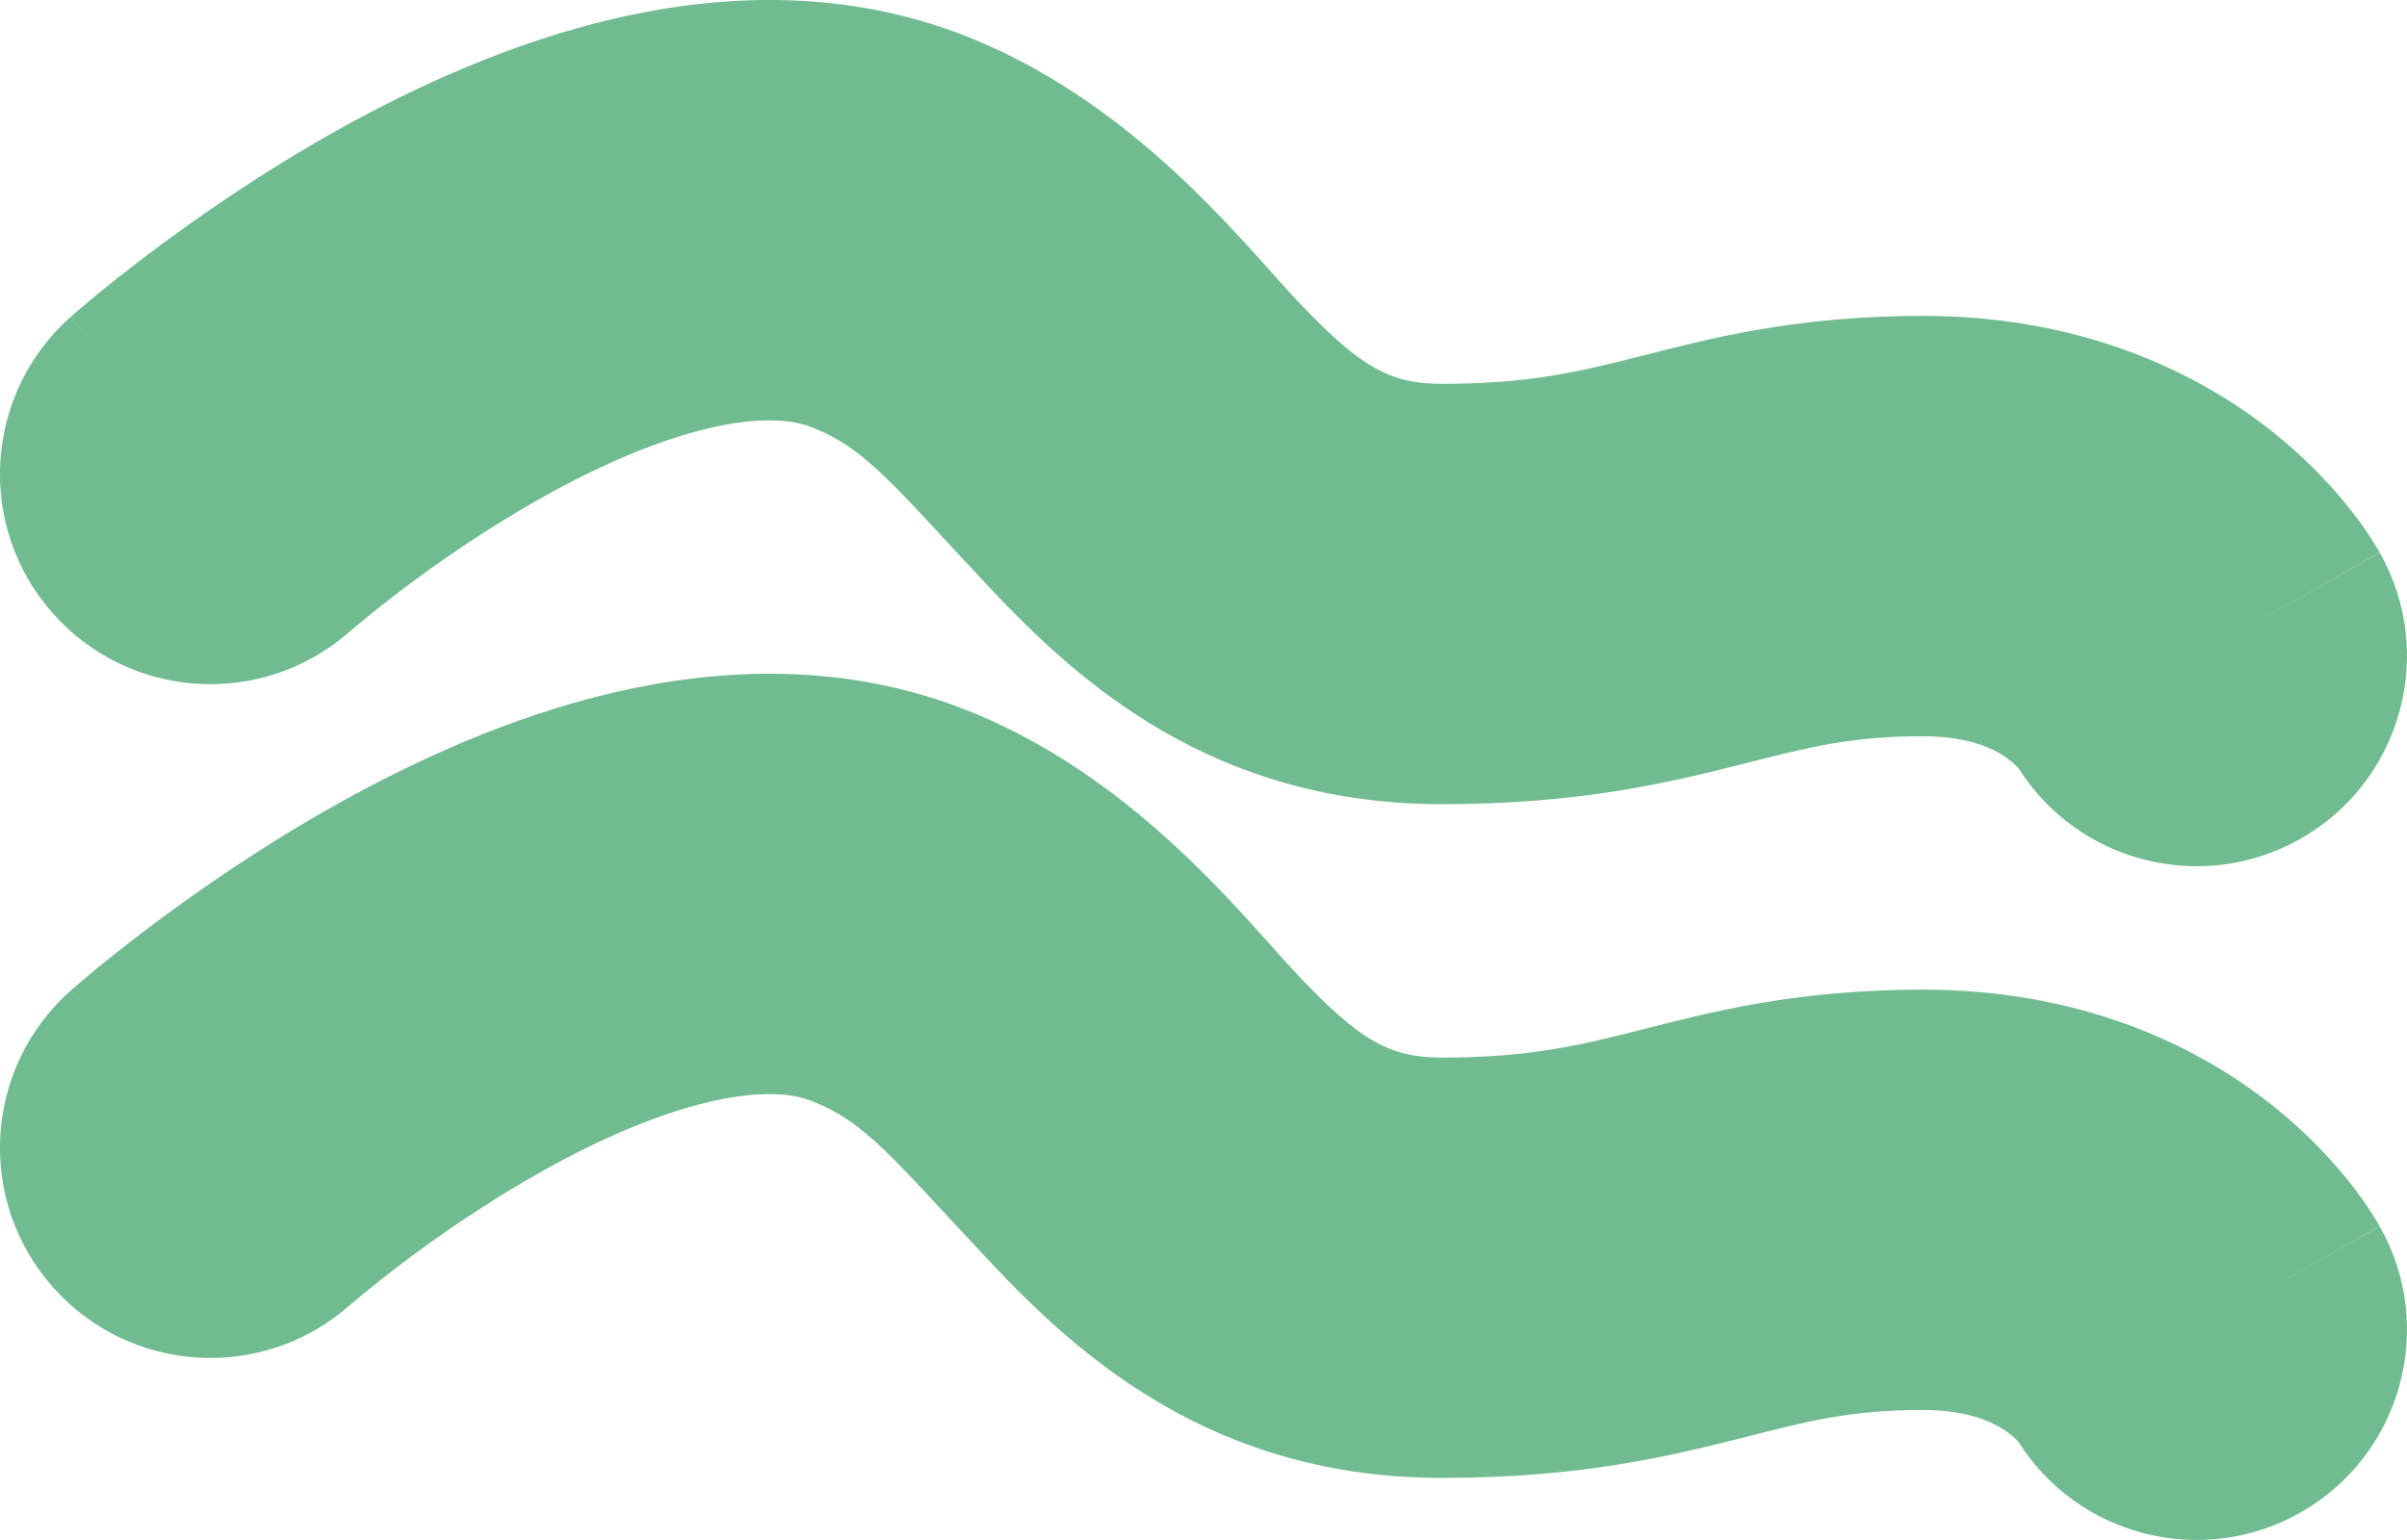 <svg width="25" height="16" viewBox="0 0 25 16" fill="none" xmlns="http://www.w3.org/2000/svg">
<g clip-path="url(#clip0_868_261)">
<path d="M6.362 0.198C7.416 -0.05 8.69 -0.13 9.956 0.346C11.751 1.022 12.902 2.517 13.47 3.12C14.126 3.816 14.435 3.988 14.978 3.988C15.88 3.988 16.404 3.862 17.033 3.702C17.745 3.521 18.636 3.282 19.97 3.282C21.523 3.282 22.687 3.798 23.483 4.393C23.869 4.682 24.153 4.978 24.351 5.219C24.45 5.339 24.529 5.447 24.589 5.536C24.619 5.581 24.644 5.62 24.665 5.655C24.676 5.672 24.686 5.688 24.694 5.702C24.698 5.71 24.702 5.717 24.706 5.723C24.708 5.726 24.71 5.729 24.712 5.733C24.712 5.734 24.713 5.736 24.714 5.737C24.715 5.738 24.715 5.739 24.715 5.739C24.716 5.74 24.717 5.741 22.836 6.804L24.717 5.742C25.311 6.791 24.94 8.124 23.889 8.717C22.87 9.292 21.586 8.962 20.967 7.984C20.952 7.966 20.917 7.93 20.861 7.888C20.755 7.808 20.497 7.649 19.97 7.649C19.224 7.649 18.788 7.763 18.11 7.935C17.348 8.128 16.415 8.355 14.978 8.355C12.598 8.355 11.202 7.085 10.287 6.114C9.285 5.05 9 4.654 8.414 4.433C8.224 4.362 7.895 4.324 7.363 4.449C6.835 4.573 6.246 4.826 5.657 5.154C5.077 5.477 4.561 5.835 4.187 6.118C4.002 6.257 3.857 6.374 3.761 6.453C3.713 6.492 3.678 6.522 3.657 6.54C3.647 6.549 3.64 6.555 3.637 6.558L3.636 6.559C3.636 6.559 3.636 6.558 3.637 6.558C3.637 6.558 3.637 6.558 3.637 6.557L3.637 6.557C2.735 7.358 1.354 7.277 0.552 6.376C-0.25 5.475 -0.169 4.095 0.733 3.293L2.132 4.865C0.741 3.302 0.734 3.293 0.734 3.292C0.734 3.292 0.735 3.292 0.735 3.292C0.736 3.291 0.736 3.29 0.737 3.29C0.739 3.288 0.741 3.287 0.743 3.285C0.747 3.281 0.752 3.277 0.758 3.271C0.771 3.26 0.787 3.246 0.807 3.229C0.848 3.194 0.903 3.147 0.973 3.089C1.112 2.974 1.309 2.816 1.553 2.632C2.036 2.268 2.724 1.787 3.53 1.338C4.326 0.896 5.305 0.446 6.362 0.198ZM20.912 7.893C20.913 7.893 20.913 7.894 20.913 7.895C20.914 7.896 20.915 7.898 20.916 7.899C20.918 7.902 20.919 7.904 20.921 7.907C20.921 7.907 20.921 7.907 20.921 7.908C20.918 7.903 20.915 7.898 20.912 7.893Z" fill="#70BB90"/>
<path d="M6.362 7.198C7.416 6.95 8.69 6.87 9.956 7.346C11.751 8.022 12.902 9.517 13.47 10.12C14.126 10.816 14.435 10.988 14.978 10.988C15.88 10.988 16.404 10.862 17.033 10.702C17.745 10.521 18.636 10.282 19.97 10.282C21.523 10.282 22.687 10.797 23.483 11.393C23.869 11.682 24.153 11.979 24.351 12.219C24.45 12.339 24.529 12.447 24.589 12.536C24.619 12.581 24.644 12.62 24.665 12.655C24.676 12.672 24.686 12.688 24.694 12.702C24.698 12.71 24.702 12.717 24.706 12.723C24.708 12.726 24.71 12.729 24.712 12.733C24.712 12.734 24.713 12.736 24.714 12.737C24.715 12.738 24.715 12.739 24.715 12.739C24.716 12.74 24.717 12.742 22.836 13.804L24.717 12.742C25.311 13.791 24.94 15.124 23.889 15.717C22.87 16.292 21.586 15.962 20.967 14.984C20.952 14.966 20.917 14.93 20.861 14.888C20.755 14.808 20.497 14.649 19.97 14.649C19.224 14.649 18.788 14.762 18.11 14.935C17.348 15.128 16.415 15.355 14.978 15.355C12.598 15.355 11.202 14.085 10.287 13.114C9.285 12.05 9 11.654 8.414 11.433C8.224 11.361 7.895 11.324 7.363 11.449C6.835 11.573 6.246 11.826 5.657 12.154C5.077 12.477 4.561 12.835 4.187 13.117C4.002 13.257 3.857 13.374 3.761 13.453C3.713 13.492 3.678 13.522 3.657 13.54C3.647 13.549 3.64 13.555 3.637 13.558L3.636 13.559C3.636 13.559 3.636 13.558 3.637 13.558C3.637 13.558 3.637 13.557 3.637 13.557L3.637 13.557C2.735 14.358 1.354 14.277 0.552 13.376C-0.25 12.475 -0.169 11.095 0.733 10.293L2.132 11.865C0.741 10.302 0.734 10.293 0.734 10.293C0.734 10.292 0.735 10.292 0.735 10.292C0.736 10.291 0.736 10.29 0.737 10.29C0.739 10.288 0.741 10.287 0.743 10.285C0.747 10.281 0.752 10.277 0.758 10.271C0.771 10.26 0.787 10.246 0.807 10.229C0.848 10.194 0.903 10.147 0.973 10.089C1.112 9.974 1.309 9.816 1.553 9.632C2.036 9.268 2.724 8.787 3.53 8.338C4.326 7.896 5.305 7.446 6.362 7.198ZM20.912 14.893C20.913 14.893 20.913 14.894 20.913 14.895C20.914 14.896 20.915 14.898 20.916 14.899C20.918 14.902 20.919 14.904 20.921 14.907C20.921 14.907 20.921 14.907 20.921 14.908C20.918 14.903 20.915 14.898 20.912 14.893Z" fill="#70BB90"/>
</g>
<defs>
<clipPath id="clip0_868_261">
<rect width="25" height="16" fill="white"/>
</clipPath>
</defs>
</svg>
